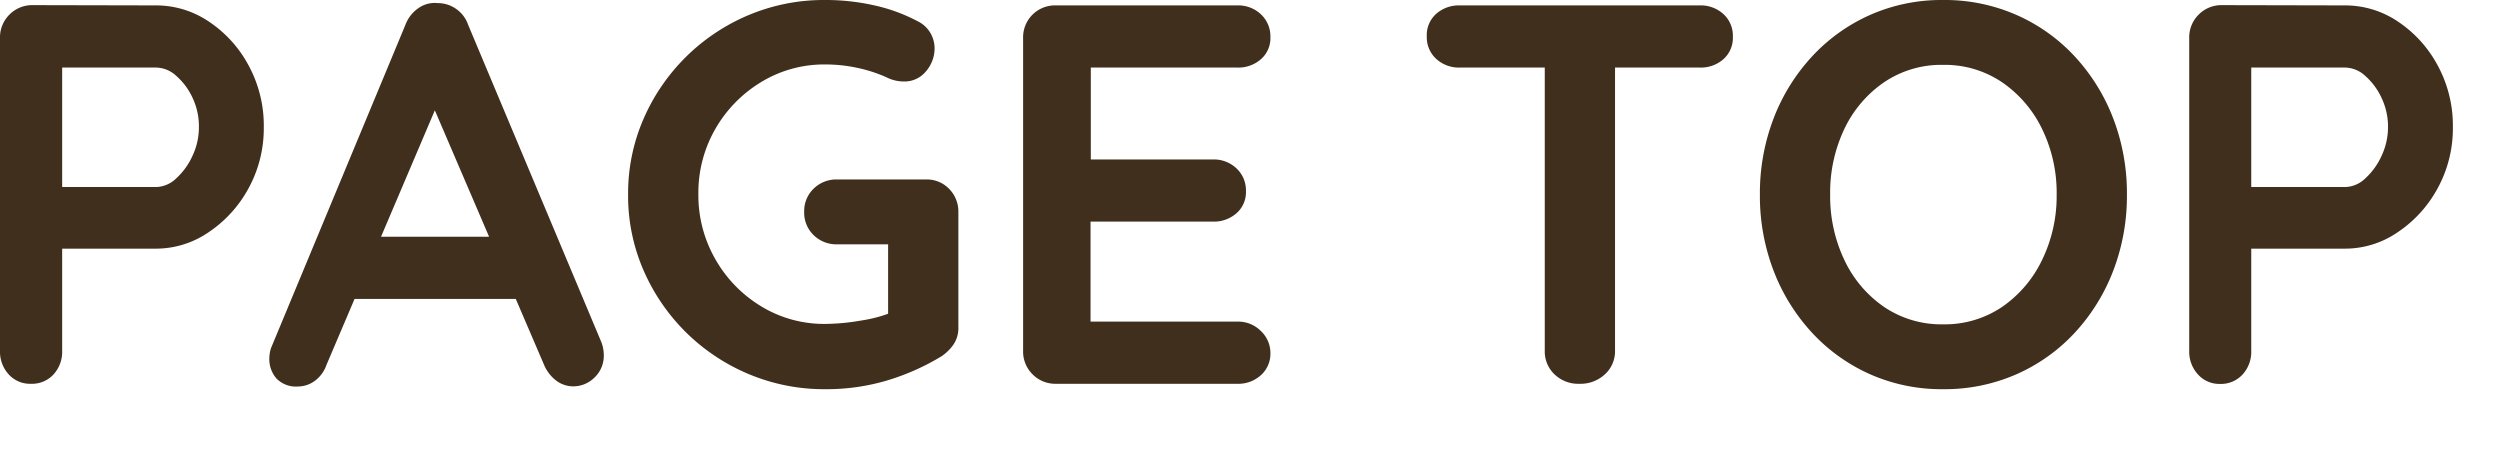 <svg xmlns="http://www.w3.org/2000/svg" viewBox="0 0 74 14"><g transform="translate(-1410.7 -863.14)"><path d="M5.824-11.2a2.783,2.783,0,0,1,1.56.48,3.588,3.588,0,0,1,1.176,1.3A3.727,3.727,0,0,1,9.008-7.6,3.694,3.694,0,0,1,8.56-5.792a3.658,3.658,0,0,1-1.176,1.3A2.751,2.751,0,0,1,5.824-4H2.88l.16-.288V-.976a.993.993,0,0,1-.256.7A.868.868,0,0,1,2.112,0a.849.849,0,0,1-.656-.28.993.993,0,0,1-.256-.7v-9.248a.945.945,0,0,1,.28-.7.945.945,0,0,1,.7-.28Zm0,5.376a.888.888,0,0,0,.592-.256,2.029,2.029,0,0,0,.48-.664A1.987,1.987,0,0,0,7.088-7.6,1.971,1.971,0,0,0,6.9-8.464a1.958,1.958,0,0,0-.48-.648.9.9,0,0,0-.592-.248H2.848l.192-.288v4.08l-.176-.256Zm8.5-2.864L10.864-.56a.984.984,0,0,1-.344.472.842.842,0,0,1-.5.168.8.8,0,0,1-.64-.24.872.872,0,0,1-.208-.592,1.058,1.058,0,0,1,.048-.3L13.2-10.624a1.044,1.044,0,0,1,.392-.5.838.838,0,0,1,.568-.144.937.937,0,0,1,.536.168.948.948,0,0,1,.36.472l3.936,9.376a1.077,1.077,0,0,1,.08.384.887.887,0,0,1-.28.688.894.894,0,0,1-.616.256.839.839,0,0,1-.52-.176,1.144,1.144,0,0,1-.36-.48l-3.44-8.016ZM11.36-2.512l.88-1.84h4.32l.3,1.84ZM25.632.16A5.757,5.757,0,0,1,23.36-.288,5.87,5.87,0,0,1,21.5-1.528,5.872,5.872,0,0,1,20.248-3.36a5.516,5.516,0,0,1-.456-2.24,5.516,5.516,0,0,1,.456-2.24A5.872,5.872,0,0,1,21.5-9.672a5.87,5.87,0,0,1,1.856-1.24,5.757,5.757,0,0,1,2.272-.448,6.55,6.55,0,0,1,1.456.16,5.077,5.077,0,0,1,1.3.48.864.864,0,0,1,.36.344.9.9,0,0,1,.12.44,1.039,1.039,0,0,1-.256.688.819.819,0,0,1-.656.3,1.151,1.151,0,0,1-.264-.032,1.207,1.207,0,0,1-.264-.1,4.376,4.376,0,0,0-.848-.272,4.5,4.5,0,0,0-.944-.1,3.581,3.581,0,0,0-1.9.52,3.866,3.866,0,0,0-1.36,1.392,3.783,3.783,0,0,0-.5,1.928,3.8,3.8,0,0,0,.5,1.92,3.847,3.847,0,0,0,1.36,1.4,3.581,3.581,0,0,0,1.9.52,6.463,6.463,0,0,0,1.056-.1,4.1,4.1,0,0,0,.944-.256l-.144.48V-4.368l.272.24H25.984a.959.959,0,0,1-.7-.272.919.919,0,0,1-.28-.688.919.919,0,0,1,.28-.688.959.959,0,0,1,.7-.272h2.624a.919.919,0,0,1,.688.28.96.96,0,0,1,.272.7V-1.68a.872.872,0,0,1-.152.528,1.367,1.367,0,0,1-.344.336A6.951,6.951,0,0,1,27.464-.1,6.288,6.288,0,0,1,25.632.16ZM32.464-11.2h5.36a.975.975,0,0,1,.7.264.893.893,0,0,1,.28.68.825.825,0,0,1-.28.648,1.012,1.012,0,0,1-.7.248h-4.48l.144-.272v3.12L33.36-6.64H37.1a.975.975,0,0,1,.7.264.893.893,0,0,1,.28.68.825.825,0,0,1-.28.648,1.011,1.011,0,0,1-.7.248h-3.7l.08-.128V-1.7L33.36-1.84h4.464a.945.945,0,0,1,.7.28.89.89,0,0,1,.28.648.849.849,0,0,1-.28.656.993.993,0,0,1-.7.256h-5.36a.945.945,0,0,1-.7-.28.945.945,0,0,1-.28-.7v-9.248a.945.945,0,0,1,.28-.7A.945.945,0,0,1,32.464-11.2Z" transform="translate(1409.5 874.5)" fill="#402f1d"/><path d="M4.992,0a1.012,1.012,0,0,1-.736-.28.931.931,0,0,1-.288-.7v-9.28h2.08v9.28a.919.919,0,0,1-.3.7A1.061,1.061,0,0,1,4.992,0ZM1.456-9.36a.993.993,0,0,1-.7-.256.868.868,0,0,1-.28-.672.843.843,0,0,1,.28-.664,1.012,1.012,0,0,1,.7-.248h7.1a.993.993,0,0,1,.7.256.868.868,0,0,1,.28.672.843.843,0,0,1-.28.664,1.012,1.012,0,0,1-.7.248ZM21.2-5.6a6.187,6.187,0,0,1-.4,2.24,5.7,5.7,0,0,1-1.128,1.832,5.218,5.218,0,0,1-1.728,1.24A5.28,5.28,0,0,1,15.76.16a5.225,5.225,0,0,1-2.176-.448,5.241,5.241,0,0,1-1.72-1.24A5.7,5.7,0,0,1,10.736-3.36a6.187,6.187,0,0,1-.4-2.24,6.187,6.187,0,0,1,.4-2.24,5.7,5.7,0,0,1,1.128-1.832,5.241,5.241,0,0,1,1.72-1.24,5.225,5.225,0,0,1,2.176-.448,5.28,5.28,0,0,1,2.184.448,5.218,5.218,0,0,1,1.728,1.24A5.7,5.7,0,0,1,20.8-7.84,6.187,6.187,0,0,1,21.2-5.6Zm-2.08,0a4.319,4.319,0,0,0-.432-1.944A3.534,3.534,0,0,0,17.5-8.928,3.024,3.024,0,0,0,15.76-9.44a3.024,3.024,0,0,0-1.744.512A3.486,3.486,0,0,0,12.84-7.552,4.373,4.373,0,0,0,12.416-5.6a4.387,4.387,0,0,0,.424,1.944,3.474,3.474,0,0,0,1.176,1.384,3.024,3.024,0,0,0,1.744.512A3.024,3.024,0,0,0,17.5-2.272a3.534,3.534,0,0,0,1.184-1.384A4.319,4.319,0,0,0,19.12-5.6Zm8.544-5.6a2.783,2.783,0,0,1,1.56.48,3.588,3.588,0,0,1,1.176,1.3A3.727,3.727,0,0,1,30.848-7.6,3.694,3.694,0,0,1,30.4-5.792a3.658,3.658,0,0,1-1.176,1.3A2.751,2.751,0,0,1,27.664-4H24.72l.16-.288V-.976a.993.993,0,0,1-.256.7.868.868,0,0,1-.672.28A.849.849,0,0,1,23.3-.28a.993.993,0,0,1-.256-.7v-9.248a.945.945,0,0,1,.28-.7.945.945,0,0,1,.7-.28Zm0,5.376a.888.888,0,0,0,.592-.256,2.029,2.029,0,0,0,.48-.664,1.987,1.987,0,0,0,.192-.856,1.971,1.971,0,0,0-.192-.864,1.958,1.958,0,0,0-.48-.648.9.9,0,0,0-.592-.248H24.688l.192-.288v4.08L24.7-5.824Z" transform="translate(1452.457 874.5)" fill="#402f1d"/></g></svg>
